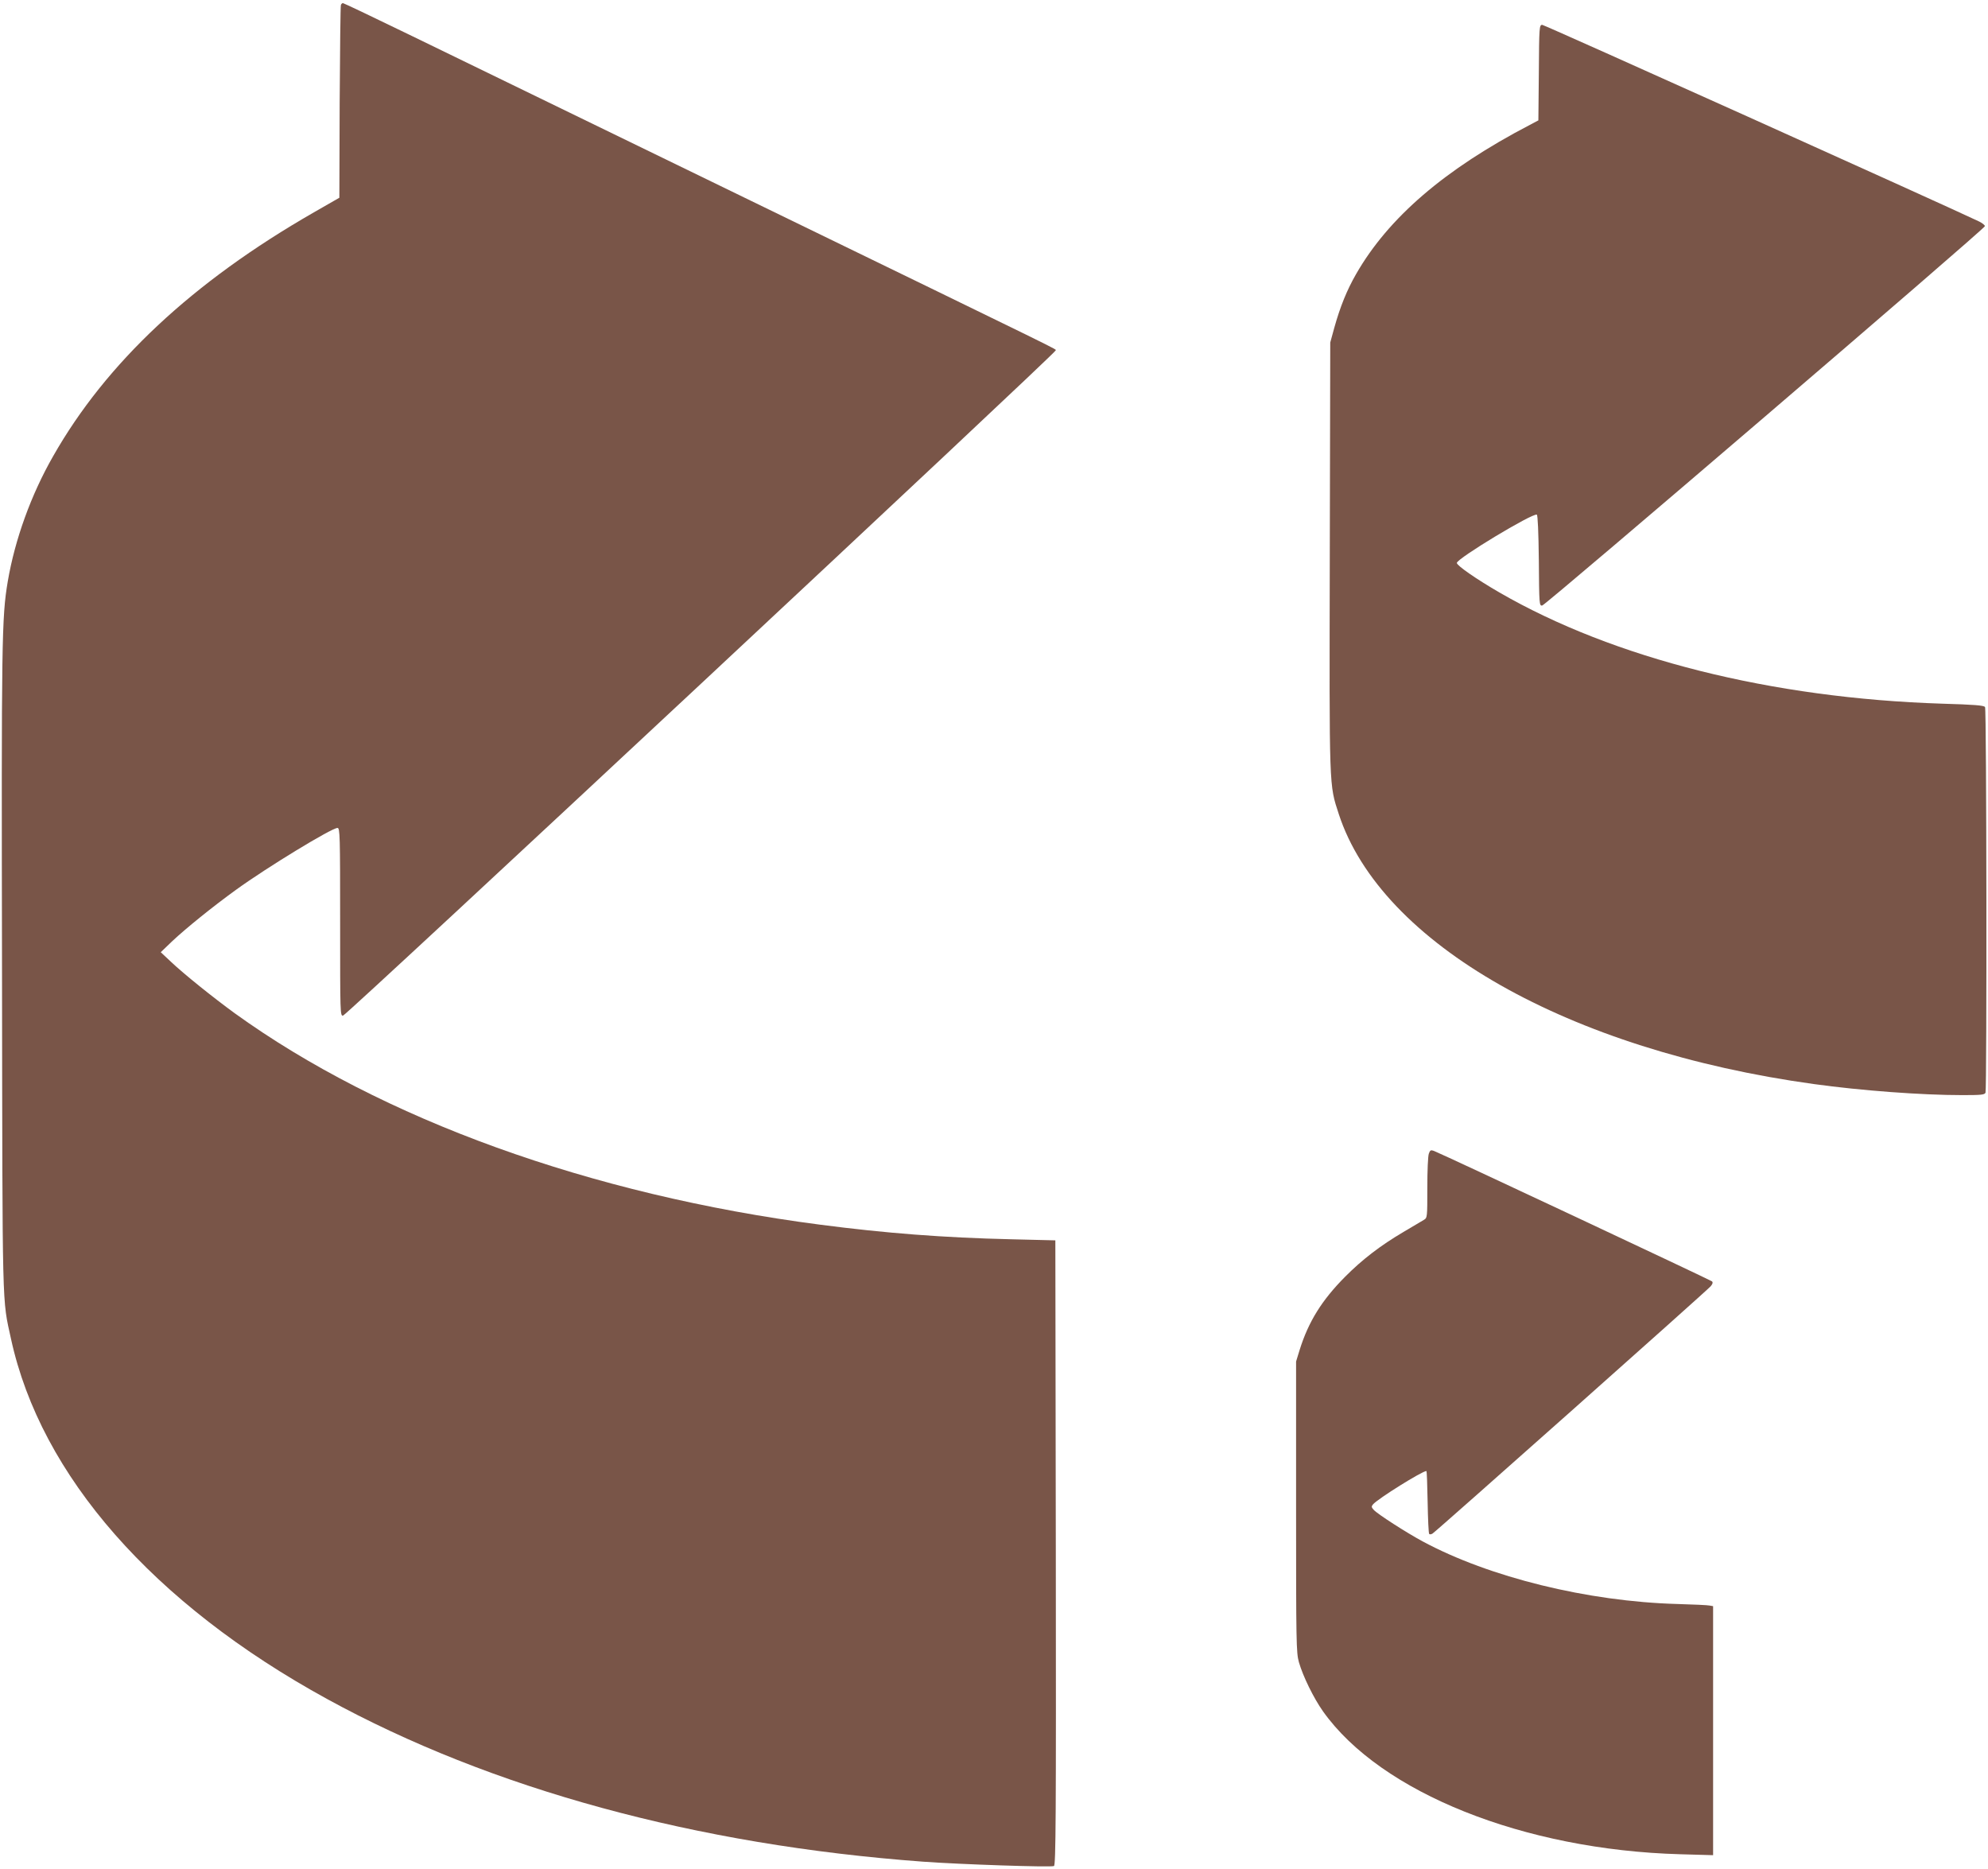 <?xml version="1.0" standalone="no"?>
<!DOCTYPE svg PUBLIC "-//W3C//DTD SVG 20010904//EN"
 "http://www.w3.org/TR/2001/REC-SVG-20010904/DTD/svg10.dtd">
<svg version="1.0" xmlns="http://www.w3.org/2000/svg"
 width="1280pt" height="1203pt" viewBox="0 0 1280 1203"
 preserveAspectRatio="xMidYMid meet">
<g transform="translate(0,1203) scale(0.1,-0.1)"
fill="#795548" stroke="none">
<path d="M2195 11998 c-3 -7 -6 -289 -8 -627 l-2 -614 -164 -94 c-781 -448
-1337 -968 -1679 -1570 -142 -248 -246 -536 -292 -806 -39 -232 -41 -372 -37
-2507 3 -2237 0 -2103 58 -2370 192 -880 915 -1704 2034 -2317 1057 -580 2382
-941 3840 -1048 232 -17 819 -37 841 -28 12 4 14 307 12 2017 l-3 2011 -285 7
c-434 10 -808 39 -1230 94 -1476 192 -2824 679 -3770 1362 -136 99 -328 253
-410 331 l-65 61 74 71 c86 81 260 222 411 331 200 145 616 398 653 398 16 0
17 -48 17 -606 0 -594 0 -605 19 -602 25 4 4593 4268 4588 4282 -4 13 150 -63
-1957 961 -965 469 -1950 948 -2189 1064 -239 116 -438 211 -443 211 -5 0 -11
-6 -13 -12z"/>
<path d="M9908 11563 l-3 -308 -55 -29 c-549 -286 -911 -598 -1119 -961 -59
-103 -102 -209 -140 -345 l-26 -95 -3 -1375 c-3 -1515 -5 -1467 58 -1661 273
-835 1479 -1520 3060 -1738 304 -42 692 -71 955 -71 121 0 144 2 149 16 9 25
7 2467 -3 2482 -6 11 -70 16 -277 22 -1096 35 -2113 290 -2850 716 -147 85
-274 173 -274 190 0 28 485 321 515 311 6 -2 11 -111 13 -296 2 -284 3 -292
22 -289 24 4 2850 2425 2850 2442 0 7 -17 20 -37 30 -233 111 -2799 1266
-2813 1266 -19 0 -20 -12 -22 -307z"/>
<path d="M9200 4604 c-6 -14 -10 -113 -10 -219 0 -191 0 -195 -22 -208 -13 -8
-71 -42 -130 -77 -148 -87 -267 -178 -378 -290 -149 -150 -235 -288 -292 -470
l-23 -75 0 -935 c0 -875 1 -939 18 -1000 26 -91 95 -232 156 -318 372 -523
1293 -891 2299 -919 l212 -6 0 801 0 802 -22 4 c-13 3 -106 7 -208 10 -577 16
-1211 172 -1640 403 -104 56 -291 176 -315 203 -15 16 -16 22 -5 35 30 36 317
215 344 215 3 0 6 -90 8 -199 2 -110 6 -202 10 -206 3 -4 13 -3 21 2 19 10
1765 1562 1791 1592 13 15 16 25 9 32 -8 8 -1729 816 -1791 840 -19 7 -24 5
-32 -17z"/>
</g>
</svg>
